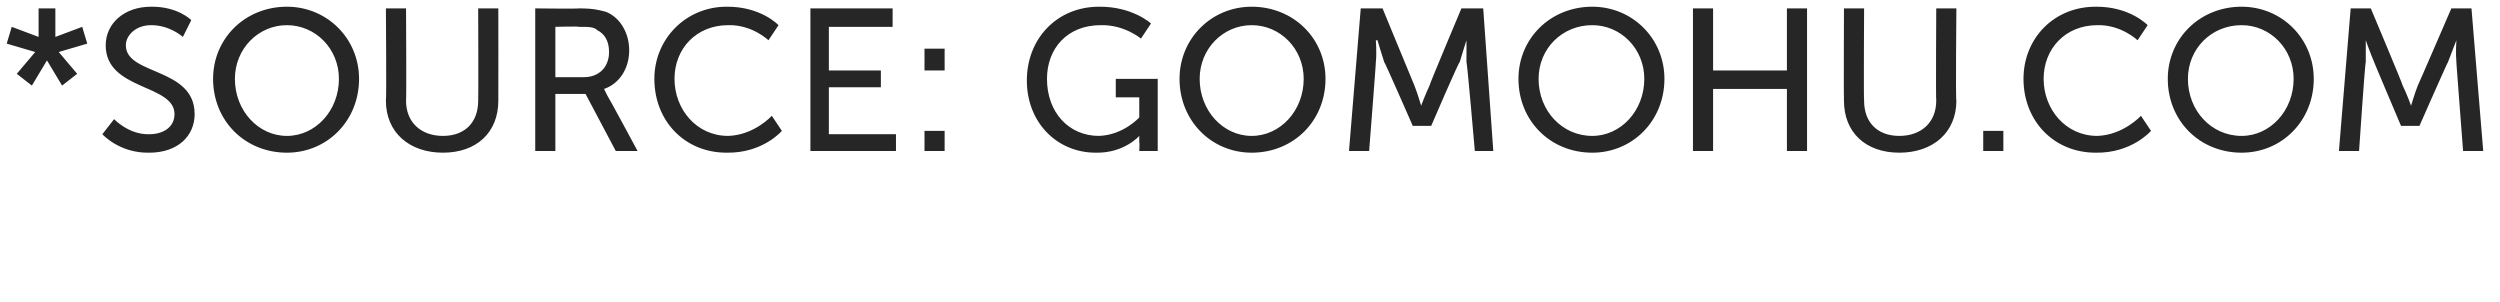 <?xml version="1.0" standalone="no"?><!DOCTYPE svg PUBLIC "-//W3C//DTD SVG 1.1//EN" "http://www.w3.org/Graphics/SVG/1.1/DTD/svg11.dtd"><svg xmlns="http://www.w3.org/2000/svg" version="1.1" width="149px" height="18px" viewBox="0 0 149 18">  <desc>*Source: gomohu.com</desc>  <defs/>  <g id="Polygon81046">    <path d="M 1 4.4 L 2.1 3.1 L 2.1 3.1 L 0.4 2.6 L 0.7 1.6 L 2.3 2.2 L 2.3 0.5 L 3.3 0.5 L 3.3 2.2 L 4.9 1.6 L 5.2 2.6 L 3.5 3.1 L 3.5 3.1 L 4.6 4.4 L 3.7 5.1 L 2.8 3.6 L 2.8 3.6 L 1.9 5.1 L 1 4.4 Z M 6.8 7.1 C 6.8 7.1 7.68 8.04 8.9 8 C 9.7 8 10.4 7.6 10.4 6.8 C 10.4 5 6.3 5.4 6.3 2.7 C 6.3 1.4 7.4 0.4 9 0.4 C 10.61 0.38 11.4 1.2 11.4 1.2 L 10.9 2.2 C 10.9 2.2 10.12 1.49 9 1.5 C 8.1 1.5 7.5 2.1 7.5 2.7 C 7.5 4.5 11.6 4 11.6 6.8 C 11.6 8.1 10.6 9.1 8.9 9.1 C 7.12 9.14 6.1 8 6.1 8 L 6.8 7.1 Z M 17.1 0.4 C 19.5 0.4 21.4 2.3 21.4 4.7 C 21.4 7.2 19.5 9.1 17.1 9.1 C 14.6 9.1 12.7 7.2 12.7 4.7 C 12.7 2.3 14.6 0.4 17.1 0.4 Z M 17.1 8.1 C 18.8 8.1 20.2 6.6 20.2 4.7 C 20.2 2.9 18.8 1.5 17.1 1.5 C 15.4 1.5 14 2.9 14 4.7 C 14 6.6 15.4 8.1 17.1 8.1 Z M 23 0.5 L 24.2 0.5 C 24.2 0.5 24.23 6 24.2 6 C 24.2 7.3 25.1 8.1 26.4 8.1 C 27.7 8.1 28.5 7.3 28.5 6 C 28.52 5.98 28.5 0.5 28.5 0.5 L 29.7 0.5 C 29.7 0.5 29.71 6 29.7 6 C 29.7 7.9 28.4 9.1 26.4 9.1 C 24.4 9.1 23 7.9 23 6 C 23.04 6 23 0.5 23 0.5 Z M 31.9 0.5 C 31.9 0.5 34.49 0.53 34.5 0.5 C 35.4 0.5 35.7 0.6 36.1 0.7 C 36.9 1 37.5 1.9 37.5 3 C 37.5 4.1 36.9 5 36 5.3 C 35.98 5.3 36 5.3 36 5.3 C 36 5.3 36.07 5.44 36.2 5.7 C 36.23 5.71 38 9 38 9 L 36.7 9 L 34.9 5.6 L 33.1 5.6 L 33.1 9 L 31.9 9 L 31.9 0.5 Z M 34.8 4.6 C 35.7 4.6 36.3 4 36.3 3.1 C 36.3 2.4 36 2 35.6 1.8 C 35.4 1.6 35.1 1.6 34.5 1.6 C 34.45 1.56 33.1 1.6 33.1 1.6 L 33.1 4.6 C 33.1 4.6 34.79 4.6 34.8 4.6 Z M 43.3 0.4 C 45.36 0.38 46.4 1.5 46.4 1.5 L 45.8 2.4 C 45.8 2.4 44.83 1.46 43.4 1.5 C 41.5 1.5 40.2 2.9 40.2 4.7 C 40.2 6.5 41.5 8.1 43.4 8.1 C 44.97 8.05 46 6.9 46 6.9 L 46.6 7.8 C 46.6 7.8 45.47 9.14 43.3 9.1 C 40.8 9.1 39 7.2 39 4.7 C 39 2.3 40.9 0.4 43.3 0.4 Z M 48.3 0.5 L 53.2 0.5 L 53.2 1.6 L 49.4 1.6 L 49.4 4.2 L 52.5 4.2 L 52.5 5.2 L 49.4 5.2 L 49.4 8 L 53.4 8 L 53.4 9 L 48.3 9 L 48.3 0.5 Z M 55.1 2.9 L 56.3 2.9 L 56.3 4.2 L 55.1 4.2 L 55.1 2.9 Z M 55.1 7.8 L 56.3 7.8 L 56.3 9 L 55.1 9 L 55.1 7.8 Z M 65.5 0.4 C 67.5 0.38 68.6 1.4 68.6 1.4 L 68 2.3 C 68 2.3 67.01 1.46 65.6 1.5 C 63.6 1.5 62.4 2.9 62.4 4.7 C 62.4 6.7 63.7 8.1 65.5 8.1 C 66.96 8.05 67.9 7 67.9 7 L 67.9 5.8 L 66.5 5.8 L 66.5 4.7 L 69 4.7 L 69 9 L 67.9 9 C 67.9 9 67.93 8.47 67.9 8.5 C 67.9 8.3 67.9 8.1 67.9 8.1 C 67.94 8.11 67.9 8.1 67.9 8.1 C 67.9 8.1 67 9.14 65.3 9.1 C 63 9.1 61.2 7.3 61.2 4.8 C 61.2 2.3 63 0.4 65.5 0.4 Z M 74.6 0.4 C 77.1 0.4 79 2.3 79 4.7 C 79 7.2 77.1 9.1 74.6 9.1 C 72.2 9.1 70.3 7.2 70.3 4.7 C 70.3 2.3 72.2 0.4 74.6 0.4 Z M 74.6 8.1 C 76.3 8.1 77.7 6.6 77.7 4.7 C 77.7 2.9 76.3 1.5 74.6 1.5 C 72.9 1.5 71.5 2.9 71.5 4.7 C 71.5 6.6 72.9 8.1 74.6 8.1 Z M 81.1 0.5 L 82.4 0.5 C 82.4 0.5 84.3 5.11 84.3 5.1 C 84.49 5.58 84.7 6.3 84.7 6.3 L 84.7 6.3 C 84.7 6.3 84.97 5.58 85.2 5.1 C 85.16 5.11 87.1 0.5 87.1 0.5 L 88.4 0.5 L 89 9 L 87.9 9 C 87.9 9 87.44 3.66 87.4 3.7 C 87.41 3.14 87.4 2.4 87.4 2.4 L 87.4 2.4 C 87.4 2.4 87.15 3.19 87 3.7 C 86.95 3.66 85.3 7.5 85.3 7.5 L 84.2 7.5 C 84.2 7.5 82.52 3.66 82.5 3.7 C 82.33 3.2 82.1 2.4 82.1 2.4 L 82 2.4 C 82 2.4 82.06 3.14 82 3.7 C 82.02 3.66 81.6 9 81.6 9 L 80.4 9 L 81.1 0.5 Z M 94.9 0.4 C 97.3 0.4 99.2 2.3 99.2 4.7 C 99.2 7.2 97.3 9.1 94.9 9.1 C 92.4 9.1 90.5 7.2 90.5 4.7 C 90.5 2.3 92.4 0.4 94.9 0.4 Z M 94.9 8.1 C 96.6 8.1 98 6.6 98 4.7 C 98 2.9 96.6 1.5 94.9 1.5 C 93.1 1.5 91.7 2.9 91.7 4.7 C 91.7 6.6 93.1 8.1 94.9 8.1 Z M 100.9 0.5 L 102.1 0.5 L 102.1 4.2 L 106.5 4.2 L 106.5 0.5 L 107.7 0.5 L 107.7 9 L 106.5 9 L 106.5 5.3 L 102.1 5.3 L 102.1 9 L 100.9 9 L 100.9 0.5 Z M 109.9 0.5 L 111.1 0.5 C 111.1 0.5 111.07 6 111.1 6 C 111.1 7.3 111.9 8.1 113.2 8.1 C 114.5 8.1 115.4 7.3 115.4 6 C 115.37 5.98 115.4 0.5 115.4 0.5 L 116.6 0.5 C 116.6 0.5 116.55 6 116.6 6 C 116.6 7.9 115.2 9.1 113.2 9.1 C 111.2 9.1 109.9 7.9 109.9 6 C 109.88 6 109.9 0.5 109.9 0.5 Z M 118.2 7.8 L 119.4 7.8 L 119.4 9 L 118.2 9 L 118.2 7.8 Z M 124.9 0.4 C 126.95 0.38 128 1.5 128 1.5 L 127.4 2.4 C 127.4 2.4 126.42 1.46 125 1.5 C 123.1 1.5 121.8 2.9 121.8 4.7 C 121.8 6.5 123.1 8.1 125 8.1 C 126.56 8.05 127.6 6.9 127.6 6.9 L 128.2 7.8 C 128.2 7.8 127.05 9.14 124.9 9.1 C 122.4 9.1 120.6 7.2 120.6 4.7 C 120.6 2.3 122.4 0.4 124.9 0.4 Z M 133.6 0.4 C 136 0.4 137.9 2.3 137.9 4.7 C 137.9 7.2 136 9.1 133.6 9.1 C 131.1 9.1 129.2 7.2 129.2 4.7 C 129.2 2.3 131.1 0.4 133.6 0.4 Z M 133.6 8.1 C 135.3 8.1 136.7 6.6 136.7 4.7 C 136.7 2.9 135.3 1.5 133.6 1.5 C 131.8 1.5 130.4 2.9 130.4 4.7 C 130.4 6.6 131.8 8.1 133.6 8.1 Z M 140.1 0.5 L 141.3 0.5 C 141.3 0.5 143.24 5.11 143.2 5.1 C 143.44 5.58 143.7 6.3 143.7 6.3 L 143.7 6.3 C 143.7 6.3 143.91 5.58 144.1 5.1 C 144.11 5.11 146.1 0.5 146.1 0.5 L 147.3 0.5 L 148 9 L 146.8 9 C 146.8 9 146.39 3.66 146.4 3.7 C 146.35 3.14 146.4 2.4 146.4 2.4 L 146.4 2.4 C 146.4 2.4 146.1 3.19 145.9 3.7 C 145.89 3.66 144.2 7.5 144.2 7.5 L 143.1 7.5 C 143.1 7.5 141.47 3.66 141.5 3.7 C 141.28 3.2 141 2.4 141 2.4 L 141 2.4 C 141 2.4 141 3.14 141 3.7 C 140.96 3.66 140.6 9 140.6 9 L 139.4 9 L 140.1 0.5 Z " stroke="none" fill="#262626"/>  </g></svg>